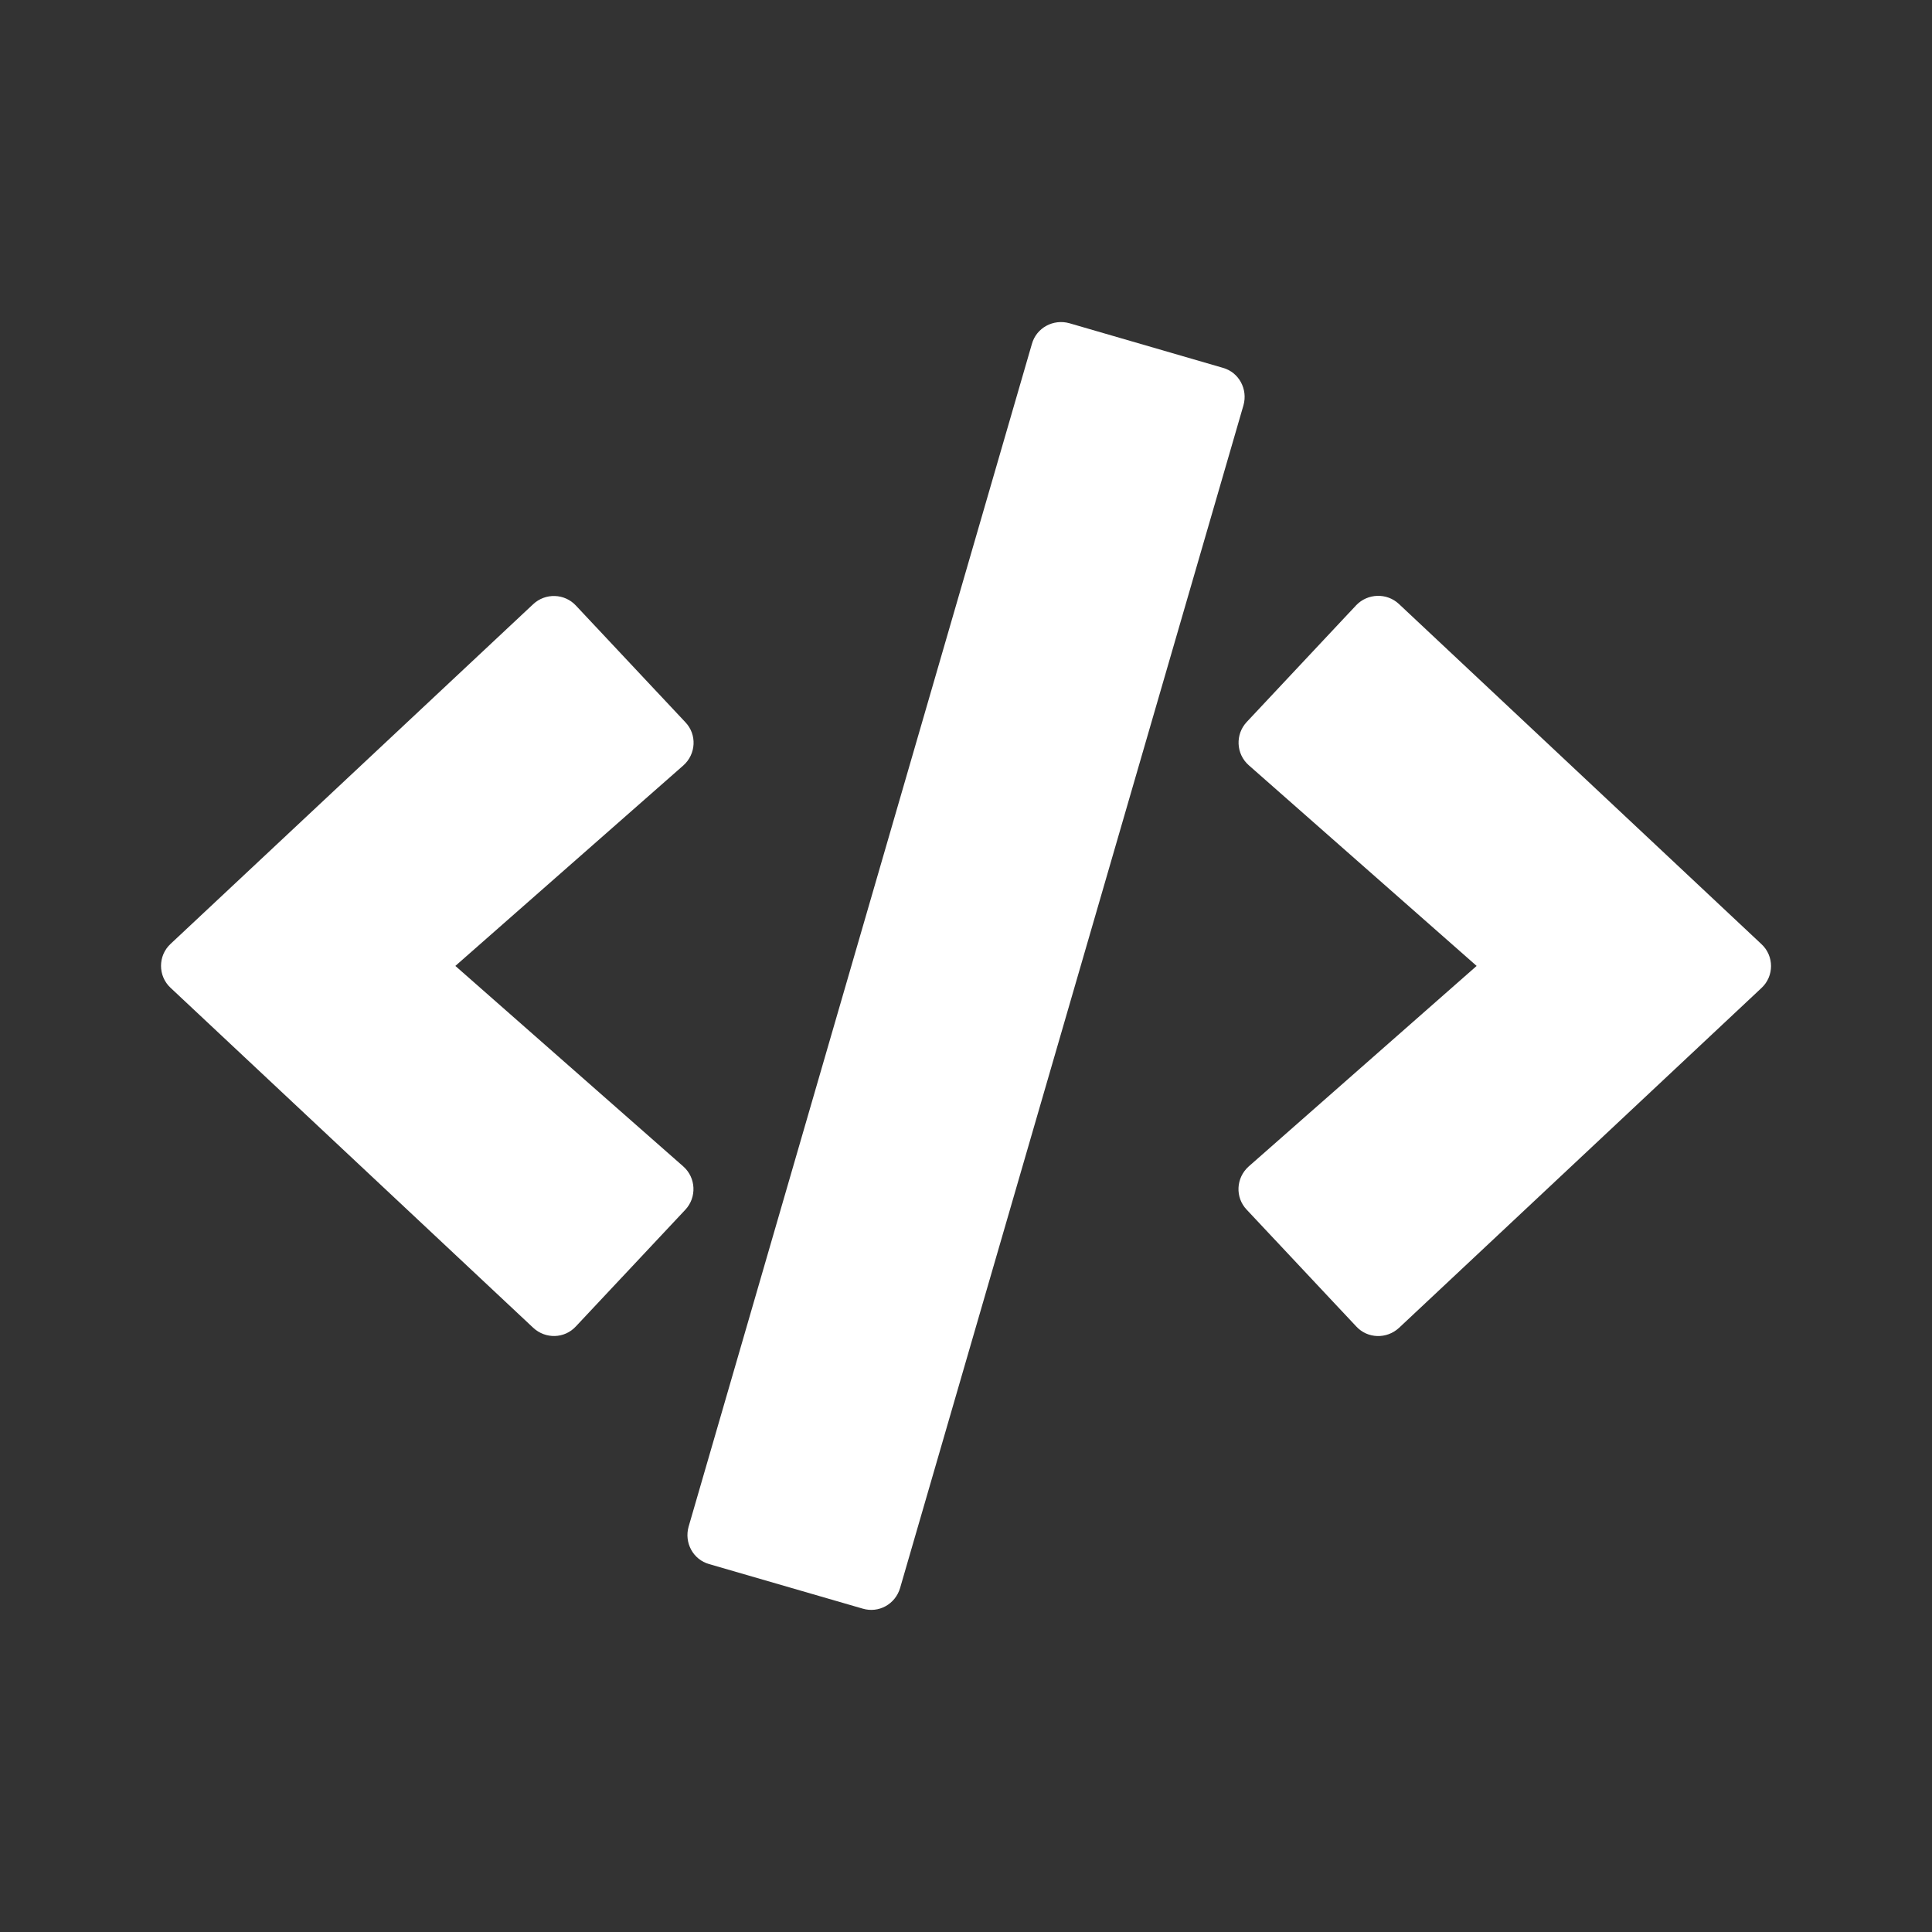 <svg width="26" height="26" viewBox="0 0 26 26" fill="none" xmlns="http://www.w3.org/2000/svg">
<rect x="0" y="0" width="26" height="26" fill="#333333" stroke="none"/>
<path d="M11.609 21.648L9.544 21.049C9.327 20.988 9.206 20.762 9.267 20.545L13.887 4.628C13.948 4.411 14.175 4.289 14.392 4.35L16.457 4.95C16.673 5.01 16.795 5.237 16.734 5.454L12.113 21.371C12.049 21.588 11.826 21.713 11.609 21.648V21.648ZM7.75 17.85L9.223 16.28C9.378 16.114 9.368 15.85 9.195 15.697L6.128 12.999L9.195 10.302C9.368 10.149 9.382 9.885 9.223 9.719L7.75 8.149C7.598 7.986 7.34 7.976 7.174 8.132L2.296 12.702C2.124 12.861 2.124 13.135 2.296 13.294L7.174 17.867C7.34 18.023 7.598 18.016 7.75 17.85V17.85ZM18.826 17.871L23.704 13.297C23.877 13.138 23.877 12.864 23.704 12.705L18.826 8.128C18.664 7.976 18.406 7.983 18.251 8.145L16.778 9.716C16.622 9.882 16.633 10.146 16.805 10.298L19.872 12.999L16.805 15.697C16.633 15.85 16.619 16.114 16.778 16.28L18.251 17.85C18.403 18.016 18.66 18.023 18.826 17.871V17.871Z" fill="white"/>
</svg>
